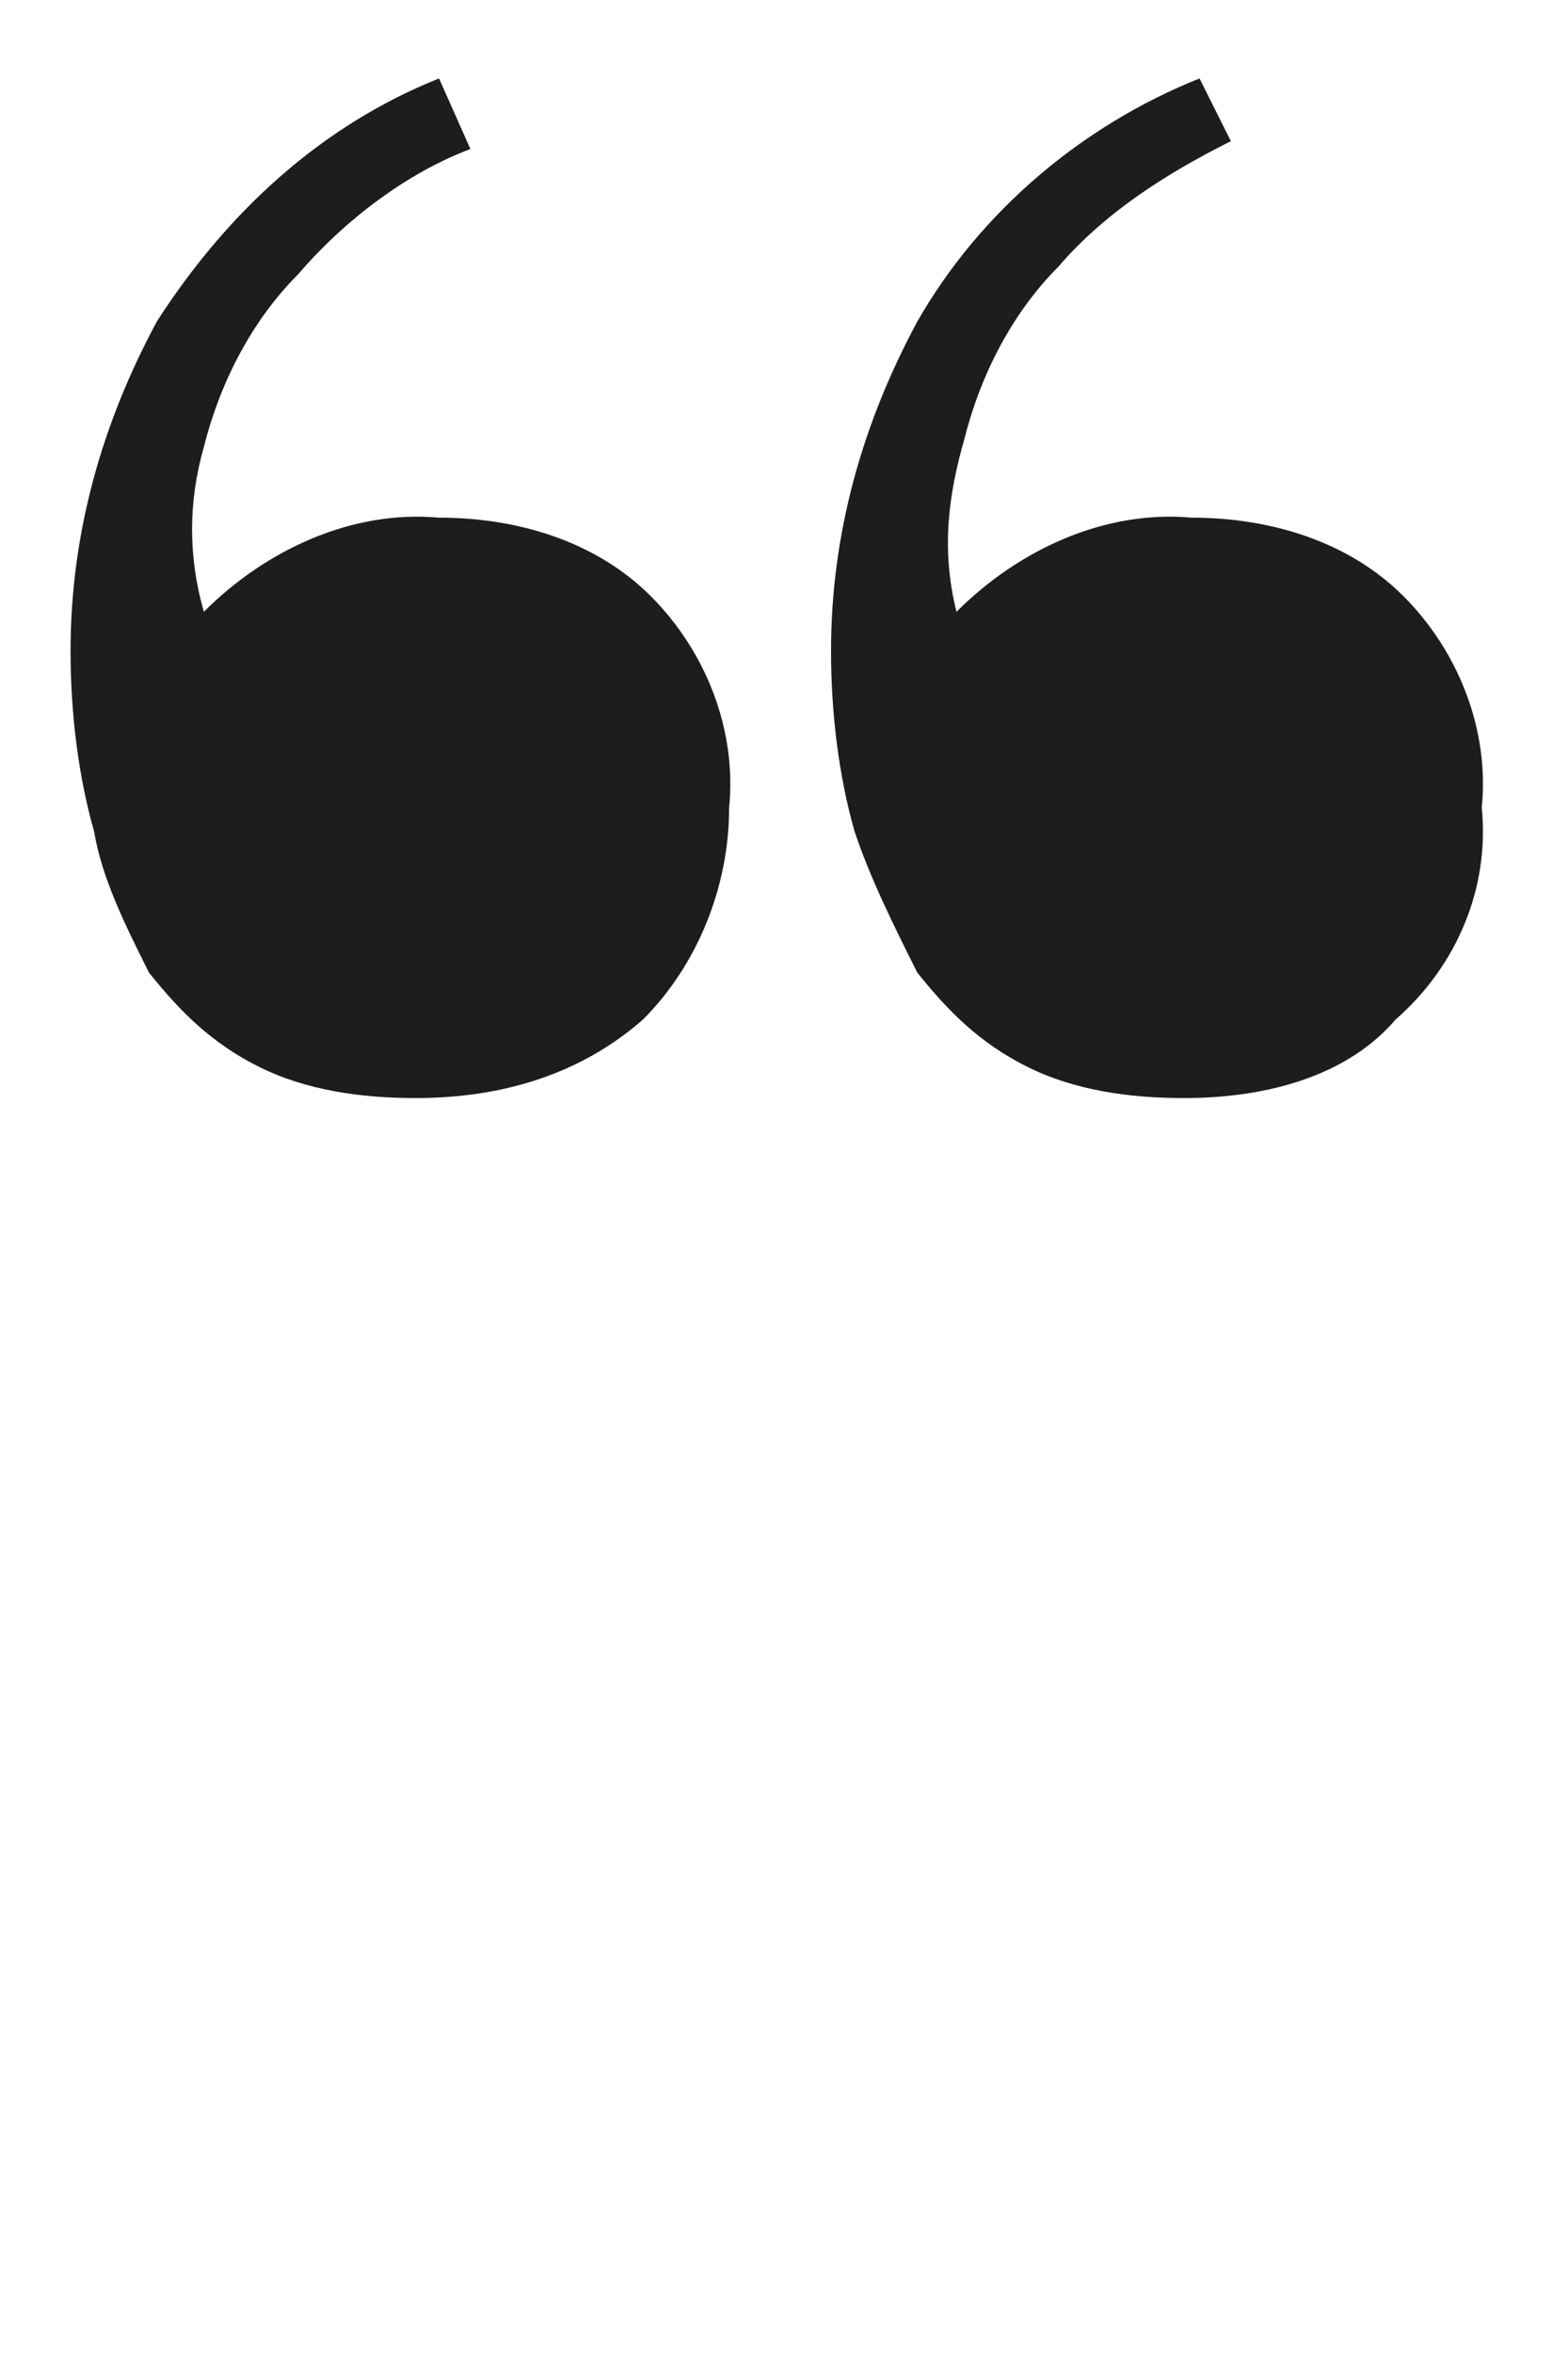 <?xml version="1.0" encoding="utf-8"?>
<!-- Generator: Adobe Illustrator 22.0.1, SVG Export Plug-In . SVG Version: 6.00 Build 0)  -->
<svg version="1.1" id="Layer_1" xmlns="http://www.w3.org/2000/svg" xmlns:xlink="http://www.w3.org/1999/xlink" x="0px" y="0px"
	 viewBox="0 0 20 30" style="enable-background:new 0 0 20 30;" xml:space="preserve">
<style type="text/css">
	.st0{fill:#1D1D1B;}
</style>
<title>Prancheta 69</title>
<path class="st0" d="M5.3,14c-0.7,0-1.4-0.1-2-0.4c-0.6-0.3-1-0.7-1.4-1.2c-0.3-0.6-0.6-1.2-0.7-1.8C1,9.9,0.9,9.1,0.9,8.3
	c0-1.5,0.4-2.9,1.1-4.2C2.9,2.7,4.1,1.6,5.6,1L6,1.9C5.2,2.2,4.4,2.8,3.8,3.5c-0.6,0.6-1,1.4-1.2,2.2C2.4,6.4,2.4,7.1,2.6,7.8
	c0.8-0.8,1.9-1.3,3-1.2c1,0,2,0.3,2.7,1c0.7,0.7,1.1,1.7,1,2.7c0,1-0.4,2-1.1,2.7C7.4,13.7,6.4,14,5.3,14z M15.1,14
	c-0.7,0-1.4-0.1-2-0.4c-0.6-0.3-1-0.7-1.4-1.2c-0.3-0.6-0.6-1.2-0.8-1.8c-0.2-0.7-0.3-1.5-0.3-2.3c0-1.5,0.4-2.9,1.1-4.2
	c0.8-1.4,2.1-2.5,3.6-3.1l0.4,0.8c-0.8,0.4-1.6,0.9-2.2,1.6c-0.6,0.6-1,1.4-1.2,2.2c-0.2,0.7-0.3,1.4-0.1,2.2c0.8-0.8,1.9-1.3,3-1.2
	c1,0,2,0.3,2.7,1c0.7,0.7,1.1,1.7,1,2.7c0.1,1-0.3,2-1.1,2.7C17.2,13.7,16.2,14,15.1,14z"/>
</svg>
